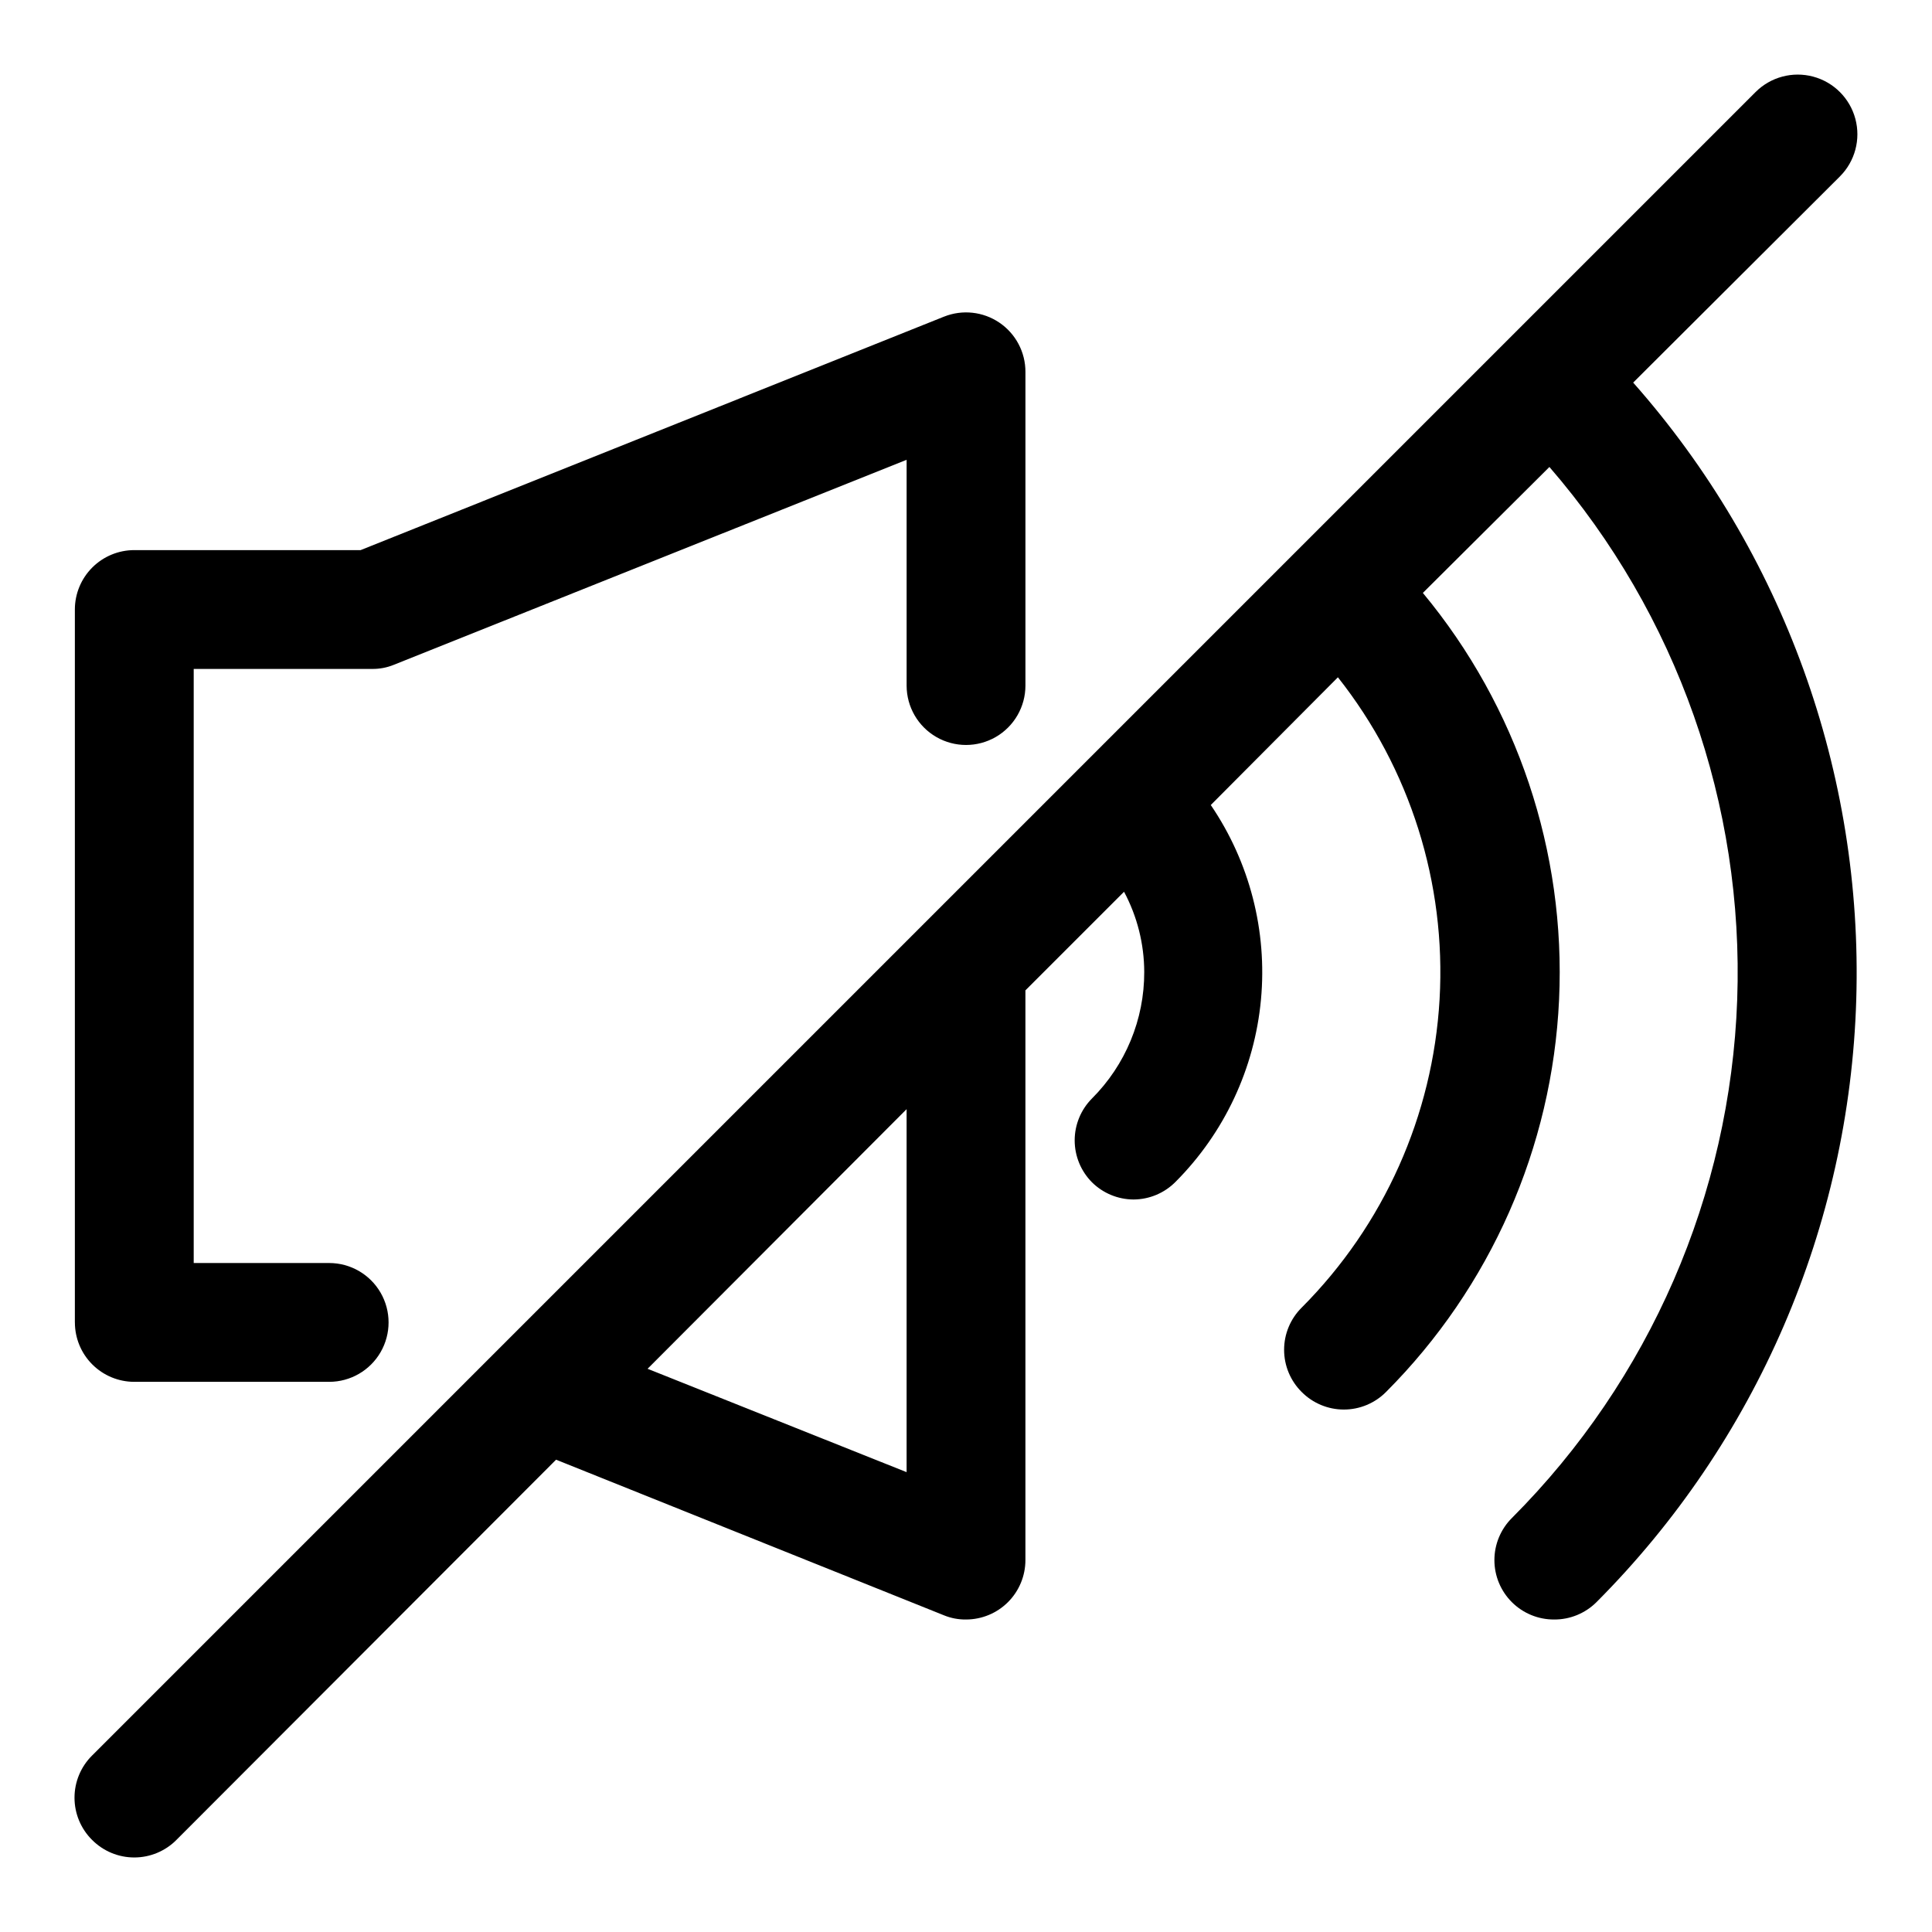 <?xml version="1.0" encoding="UTF-8"?>
<!-- Uploaded to: ICON Repo, www.iconrepo.com, Generator: ICON Repo Mixer Tools -->
<svg fill="#000000" width="800px" height="800px" version="1.1" viewBox="144 144 512 512" xmlns="http://www.w3.org/2000/svg">
 <path d="m163.84 494.46v-188.93c0-4.176 1.66-8.18 4.613-11.133s6.957-4.613 11.133-4.613h59.984l154.61-61.875v0.004c4.84-1.934 10.324-1.344 14.645 1.574 4.336 2.93 6.934 7.828 6.926 13.066v83.129c0 5.625-3 10.82-7.871 13.633s-10.875 2.812-15.746 0-7.871-8.008-7.871-13.633v-59.828l-135.87 54.316c-1.848 0.758-3.828 1.133-5.824 1.102h-47.234v157.44h35.898c5.625 0 10.82 3 13.633 7.871s2.812 10.875 0 15.746c-2.812 4.871-8.008 7.871-13.633 7.871h-51.641c-4.176 0-8.18-1.66-11.133-4.613-2.953-2.949-4.613-6.957-4.613-11.133zm412.97-249.07c39.789 45.012 60.934 103.5 59.117 163.55-1.812 60.051-26.445 117.15-68.879 159.68-2.973 2.945-6.992 4.59-11.18 4.566-4.184 0.023-8.207-1.621-11.176-4.566-2.981-2.957-4.66-6.981-4.66-11.18 0-4.195 1.68-8.219 4.66-11.176 36.52-36.59 57.844-85.645 59.684-137.31s-15.941-102.11-49.766-141.2l-33.535 33.375c25.031 30.176 37.902 68.605 36.098 107.77-1.805 39.164-18.16 76.246-45.859 103.99-2.957 2.981-6.981 4.656-11.18 4.656-4.195 0-8.219-1.676-11.176-4.656-2.981-2.957-4.656-6.981-4.656-11.18 0-4.195 1.676-8.219 4.656-11.176 21.773-21.84 34.777-50.91 36.547-81.699 1.77-30.785-7.816-61.156-26.945-85.344l-33.691 33.852v-0.004c10.293 15.125 14.996 33.363 13.301 51.578-1.695 18.215-9.684 35.273-22.59 48.238-2.945 3.004-6.969 4.707-11.176 4.723-4.133-0.016-8.09-1.656-11.023-4.562-2.93-2.953-4.578-6.941-4.578-11.102 0-4.16 1.648-8.148 4.578-11.098 8.898-8.891 13.887-20.961 13.855-33.535-0.02-7.418-1.855-14.715-5.352-21.254l-26.137 26.133v150.98c0 4.176-1.66 8.18-4.609 11.133-2.953 2.953-6.957 4.613-11.133 4.613-1.996 0.027-3.981-0.348-5.828-1.102l-102.81-41.25-100.61 100.76h0.004c-2.957 2.981-6.981 4.656-11.18 4.656s-8.223-1.676-11.18-4.656c-2.981-2.957-4.656-6.981-4.656-11.18 0-4.195 1.676-8.223 4.656-11.176l440.84-440.84c3.992-3.992 9.812-5.551 15.27-4.09 5.453 1.461 9.715 5.723 11.176 11.18 1.465 5.453-0.098 11.273-4.09 15.27zm-192.55 192.55-68.645 68.801 68.645 27.395z"/>
</svg>